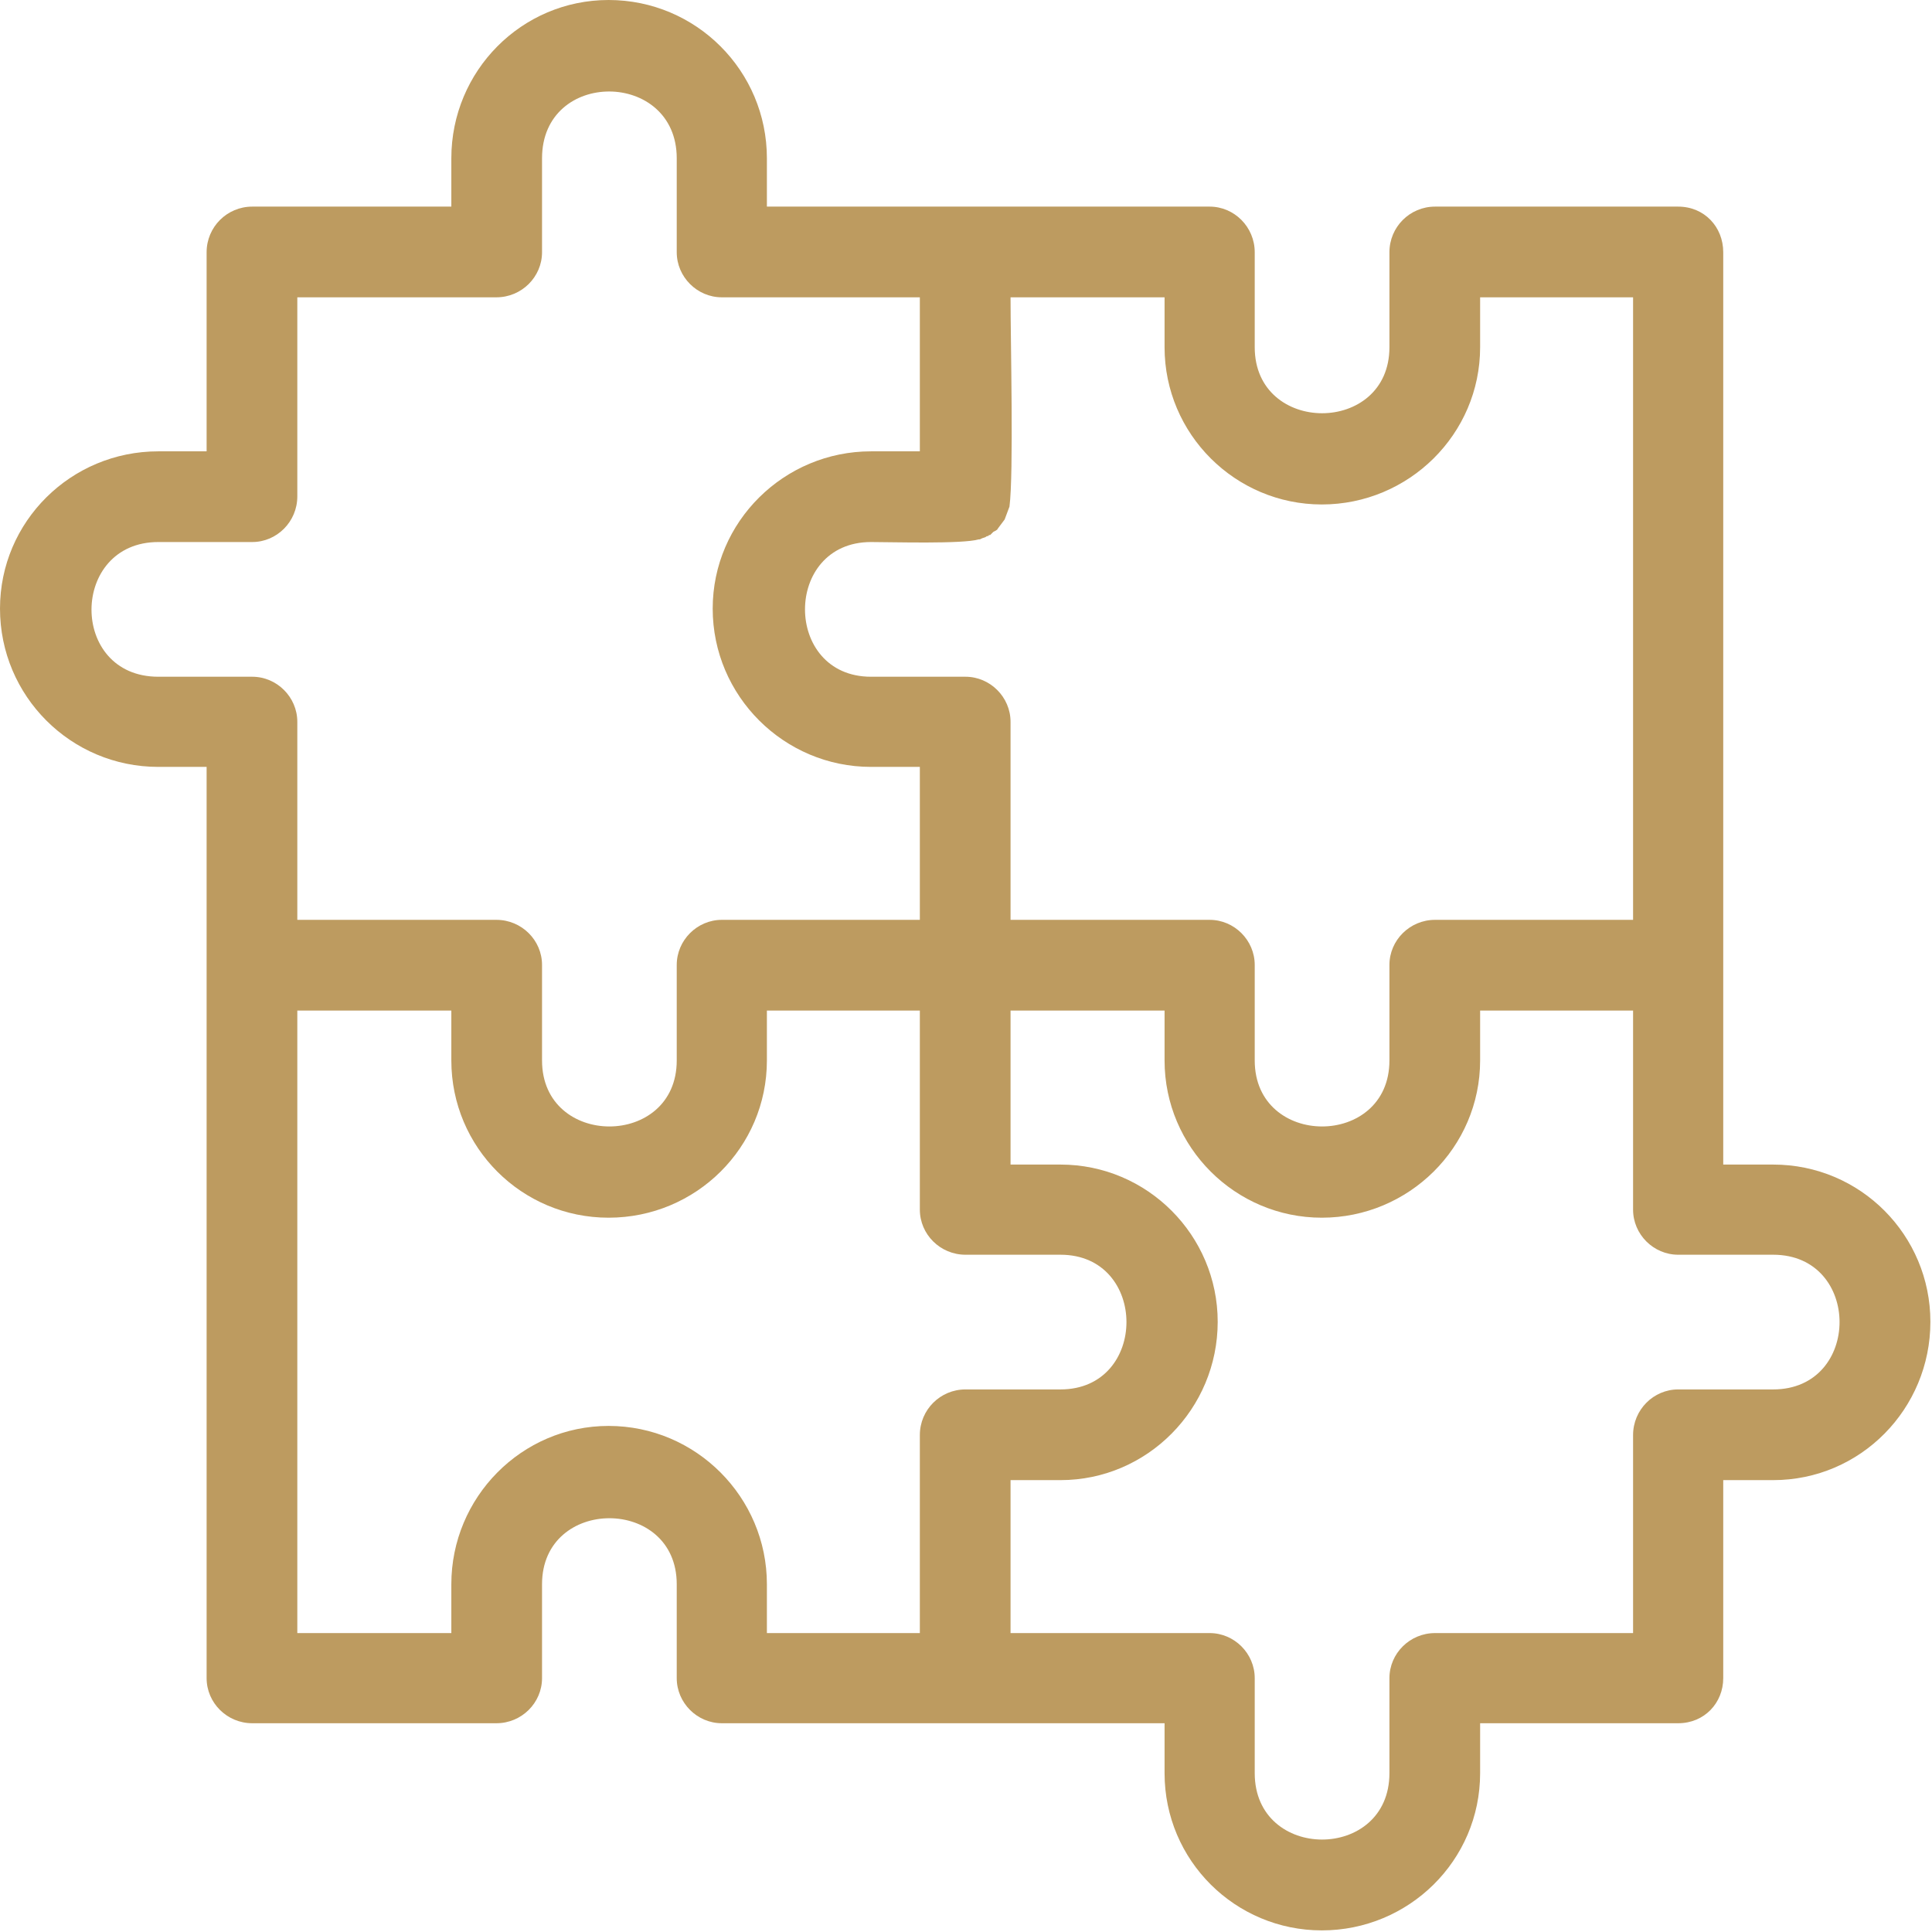 <svg width="36" height="36" viewBox="0 0 36 36" fill="none" xmlns="http://www.w3.org/2000/svg" xmlns:xlink="http://www.w3.org/1999/xlink">
	<desc>
			Created with Pixso.
	</desc>
	<defs>
		<clipPath id="clip12_649">
			<rect id="solutions-icon" width="36" height="36" fill="white" fill-opacity="0"/>
		</clipPath>
	</defs>
	<g clip-path="url(#clip12_649)">
		<path id="path" d="M17.99 32.11L13.45 32.11C12.99 32.11 12.61 31.73 12.61 31.27L12.61 29.52C12.61 27.88 10.1 27.88 10.1 29.52L10.1 31.27C10.1 31.73 9.72 32.11 9.25 32.11L4.7 32.11C4.23 32.11 3.85 31.73 3.85 31.27L3.85 14.29L2.95 14.29C1.32 14.29 0 12.97 0 11.34C0 9.72 1.32 8.41 2.95 8.41L3.85 8.41L3.85 4.7C3.85 4.23 4.23 3.85 4.7 3.85L8.41 3.85L8.41 2.95C8.41 1.32 9.72 0 11.34 0C12.97 0 14.29 1.32 14.29 2.95L14.29 3.85L22.54 3.85C23 3.85 23.38 4.23 23.38 4.7L23.38 6.47C23.38 8.11 25.89 8.11 25.89 6.47L25.89 4.7C25.89 4.23 26.27 3.85 26.74 3.85L31.27 3.85C31.76 3.85 32.11 4.23 32.11 4.7L32.11 21.7L33.04 21.7C34.67 21.7 35.97 23.02 35.97 24.63C35.97 26.25 34.67 27.58 33.04 27.58L32.11 27.58L32.11 31.27C32.11 31.73 31.76 32.11 31.27 32.11L27.58 32.11L27.58 33.04C27.58 34.67 26.25 35.97 24.63 35.97C23.02 35.97 21.7 34.67 21.7 33.04L21.7 32.11L17.99 32.11ZM5.54 18.83L5.54 30.43L8.41 30.43L8.41 29.52C8.41 27.9 9.72 26.57 11.34 26.57C12.97 26.57 14.29 27.9 14.29 29.52L14.29 30.43L17.14 30.43L17.14 26.74C17.14 26.27 17.52 25.89 17.99 25.89L19.76 25.89C21.4 25.89 21.4 23.38 19.76 23.38L17.99 23.38C17.52 23.38 17.14 23 17.14 22.54L17.14 18.83L14.29 18.83L14.29 19.76C14.29 21.38 12.97 22.69 11.34 22.69C9.72 22.69 8.41 21.38 8.41 19.76L8.41 18.83L5.54 18.83ZM17.14 17.14L17.14 14.29L16.23 14.29C14.61 14.29 13.28 12.97 13.28 11.34C13.28 9.72 14.61 8.41 16.23 8.41L17.14 8.41L17.14 5.54L13.45 5.54C12.99 5.54 12.61 5.16 12.61 4.7L12.61 2.95C12.61 1.3 10.1 1.28 10.1 2.95L10.1 4.7C10.1 5.16 9.72 5.54 9.25 5.54L5.54 5.54L5.54 9.25C5.54 9.72 5.16 10.1 4.7 10.1L2.95 10.1C1.3 10.1 1.28 12.61 2.95 12.61L4.7 12.61C5.16 12.61 5.54 12.99 5.54 13.45L5.54 17.14L9.25 17.14C9.72 17.14 10.1 17.52 10.1 17.98L10.1 19.76C10.1 21.4 12.61 21.4 12.61 19.76L12.61 17.98C12.61 17.52 12.99 17.14 13.45 17.14L17.14 17.14ZM18.72 9.68L18.6 9.84L18.58 9.87L18.55 9.89C18.53 9.91 18.53 9.91 18.51 9.91L18.49 9.93L18.47 9.95L18.45 9.97L18.43 9.97L18.41 9.99L18.39 9.99L18.36 10.01L18.3 10.03L18.26 10.05L18.24 10.05C17.94 10.14 16.61 10.1 16.23 10.1C14.59 10.1 14.59 12.61 16.23 12.61L17.99 12.61C18.45 12.61 18.83 12.99 18.83 13.45L18.83 17.14L22.54 17.14C23 17.14 23.38 17.52 23.38 17.98L23.38 19.76C23.38 21.4 25.89 21.4 25.89 19.76L25.89 17.98C25.89 17.52 26.27 17.14 26.74 17.14L30.43 17.14L30.43 5.54L27.58 5.54L27.58 6.47C27.58 8.09 26.25 9.4 24.63 9.4C23.02 9.4 21.7 8.09 21.7 6.47L21.7 5.54L18.83 5.54C18.83 6.36 18.89 8.83 18.81 9.44L18.72 9.68ZM18.83 18.83L18.83 21.7L19.76 21.7C21.38 21.7 22.69 23.02 22.69 24.63C22.69 26.25 21.38 27.58 19.76 27.58L18.83 27.58L18.83 30.43L22.54 30.43C23 30.43 23.38 30.81 23.38 31.27L23.38 33.04C23.38 34.69 25.89 34.69 25.89 33.04L25.89 31.27C25.89 30.81 26.27 30.43 26.74 30.43L30.43 30.43L30.43 26.74C30.43 26.27 30.81 25.89 31.27 25.89L33.04 25.89C34.69 25.89 34.69 23.38 33.04 23.38L31.27 23.38C30.81 23.38 30.43 23 30.43 22.54L30.43 18.83L27.58 18.83L27.58 19.76C27.58 21.38 26.25 22.69 24.63 22.69C23.02 22.69 21.7 21.38 21.7 19.76L21.7 18.83L18.83 18.83ZM18.62 9.82L18.6 9.84L18.62 9.82ZM18.55 9.89C18.53 9.91 18.53 9.91 18.51 9.91L18.55 9.89Z" fill="#BD9B60" fill-opacity="1" fill-rule="evenodd"/>
		<path id="path" d="M13.45 32.11C12.99 32.11 12.61 31.73 12.61 31.27L12.61 29.52C12.61 27.88 10.1 27.88 10.1 29.52L10.1 31.27C10.1 31.73 9.72 32.11 9.25 32.11L4.7 32.11C4.23 32.11 3.85 31.73 3.85 31.27L3.85 14.29L2.95 14.29C1.32 14.29 0 12.97 0 11.34C0 9.72 1.32 8.41 2.95 8.41L3.85 8.41L3.85 4.7C3.85 4.23 4.23 3.85 4.7 3.85L8.41 3.85L8.41 2.95C8.41 1.32 9.72 0 11.34 0C12.97 0 14.29 1.32 14.29 2.95L14.29 3.85L22.54 3.85C23 3.85 23.38 4.23 23.38 4.7L23.38 6.47C23.38 8.11 25.89 8.11 25.89 6.47L25.89 4.7C25.89 4.23 26.27 3.85 26.74 3.85L31.27 3.85C31.76 3.85 32.11 4.23 32.11 4.7L32.11 21.7L33.04 21.7C34.67 21.7 35.97 23.02 35.97 24.63C35.97 26.25 34.67 27.58 33.04 27.58L32.11 27.58L32.11 31.27C32.11 31.73 31.76 32.11 31.27 32.11L27.58 32.11L27.58 33.04C27.58 34.67 26.25 35.97 24.63 35.97C23.02 35.97 21.7 34.67 21.7 33.04L21.7 32.11L17.99 32.11L13.45 32.11ZM5.54 30.43L8.41 30.43L8.41 29.52C8.41 27.9 9.72 26.57 11.34 26.57C12.97 26.57 14.29 27.9 14.29 29.52L14.29 30.43L17.14 30.43L17.14 26.74C17.14 26.27 17.52 25.89 17.99 25.89L19.76 25.89C21.4 25.89 21.4 23.38 19.76 23.38L17.99 23.38C17.52 23.38 17.14 23 17.14 22.54L17.14 18.83L14.29 18.83L14.29 19.76C14.29 21.38 12.97 22.69 11.34 22.69C9.72 22.69 8.41 21.38 8.41 19.76L8.41 18.83L5.54 18.83L5.54 30.43ZM17.14 14.29L16.23 14.29C14.61 14.29 13.28 12.97 13.28 11.34C13.28 9.72 14.61 8.41 16.23 8.41L17.14 8.41L17.14 5.54L13.45 5.54C12.99 5.54 12.61 5.16 12.61 4.7L12.61 2.95C12.61 1.3 10.1 1.28 10.1 2.95L10.1 4.7C10.1 5.16 9.72 5.54 9.25 5.54L5.54 5.54L5.54 9.25C5.54 9.72 5.16 10.1 4.7 10.1L2.95 10.1C1.3 10.1 1.28 12.61 2.95 12.61L4.7 12.61C5.16 12.61 5.54 12.99 5.54 13.45L5.54 17.14L9.25 17.14C9.72 17.14 10.1 17.52 10.1 17.98L10.1 19.76C10.1 21.4 12.61 21.4 12.61 19.76L12.61 17.98C12.61 17.52 12.99 17.14 13.45 17.14L17.14 17.14L17.14 14.29ZM18.55 9.89L18.51 9.91L18.49 9.93L18.47 9.95L18.45 9.97L18.43 9.97L18.41 9.99L18.39 9.99L18.36 10.01L18.3 10.03L18.26 10.05L18.24 10.05C17.94 10.14 16.61 10.1 16.23 10.1C14.59 10.1 14.59 12.61 16.23 12.61L17.99 12.61C18.45 12.61 18.83 12.99 18.83 13.45L18.83 17.14L22.54 17.14C23 17.14 23.38 17.52 23.38 17.98L23.38 19.76C23.38 21.4 25.89 21.4 25.89 19.76L25.89 17.98C25.89 17.52 26.27 17.14 26.74 17.14L30.43 17.14L30.43 5.54L27.58 5.54L27.58 6.47C27.58 8.09 26.25 9.4 24.63 9.4C23.02 9.4 21.7 8.09 21.7 6.47L21.7 5.54L18.83 5.54C18.83 6.36 18.89 8.83 18.81 9.44L18.72 9.68L18.6 9.84M18.62 9.82L18.6 9.84L18.58 9.87L18.55 9.89C18.53 9.91 18.53 9.91 18.51 9.91M18.83 21.7L19.76 21.7C21.38 21.7 22.69 23.02 22.69 24.63C22.69 26.25 21.38 27.58 19.76 27.58L18.83 27.58L18.83 30.43L22.54 30.43C23 30.43 23.38 30.81 23.38 31.27L23.38 33.04C23.38 34.69 25.89 34.69 25.89 33.04L25.89 31.27C25.89 30.81 26.27 30.43 26.74 30.43L30.43 30.43L30.43 26.74C30.43 26.27 30.81 25.89 31.27 25.89L33.04 25.89C34.69 25.89 34.69 23.38 33.04 23.38L31.27 23.38C30.81 23.38 30.43 23 30.43 22.54L30.43 18.83L27.58 18.83L27.58 19.76C27.58 21.38 26.25 22.69 24.63 22.69C23.02 22.69 21.7 21.38 21.7 19.76L21.7 18.83L18.83 18.83L18.83 21.7Z" stroke="#FFFFFF" stroke-opacity="0" stroke-width="1"/>
	</g>
</svg>
